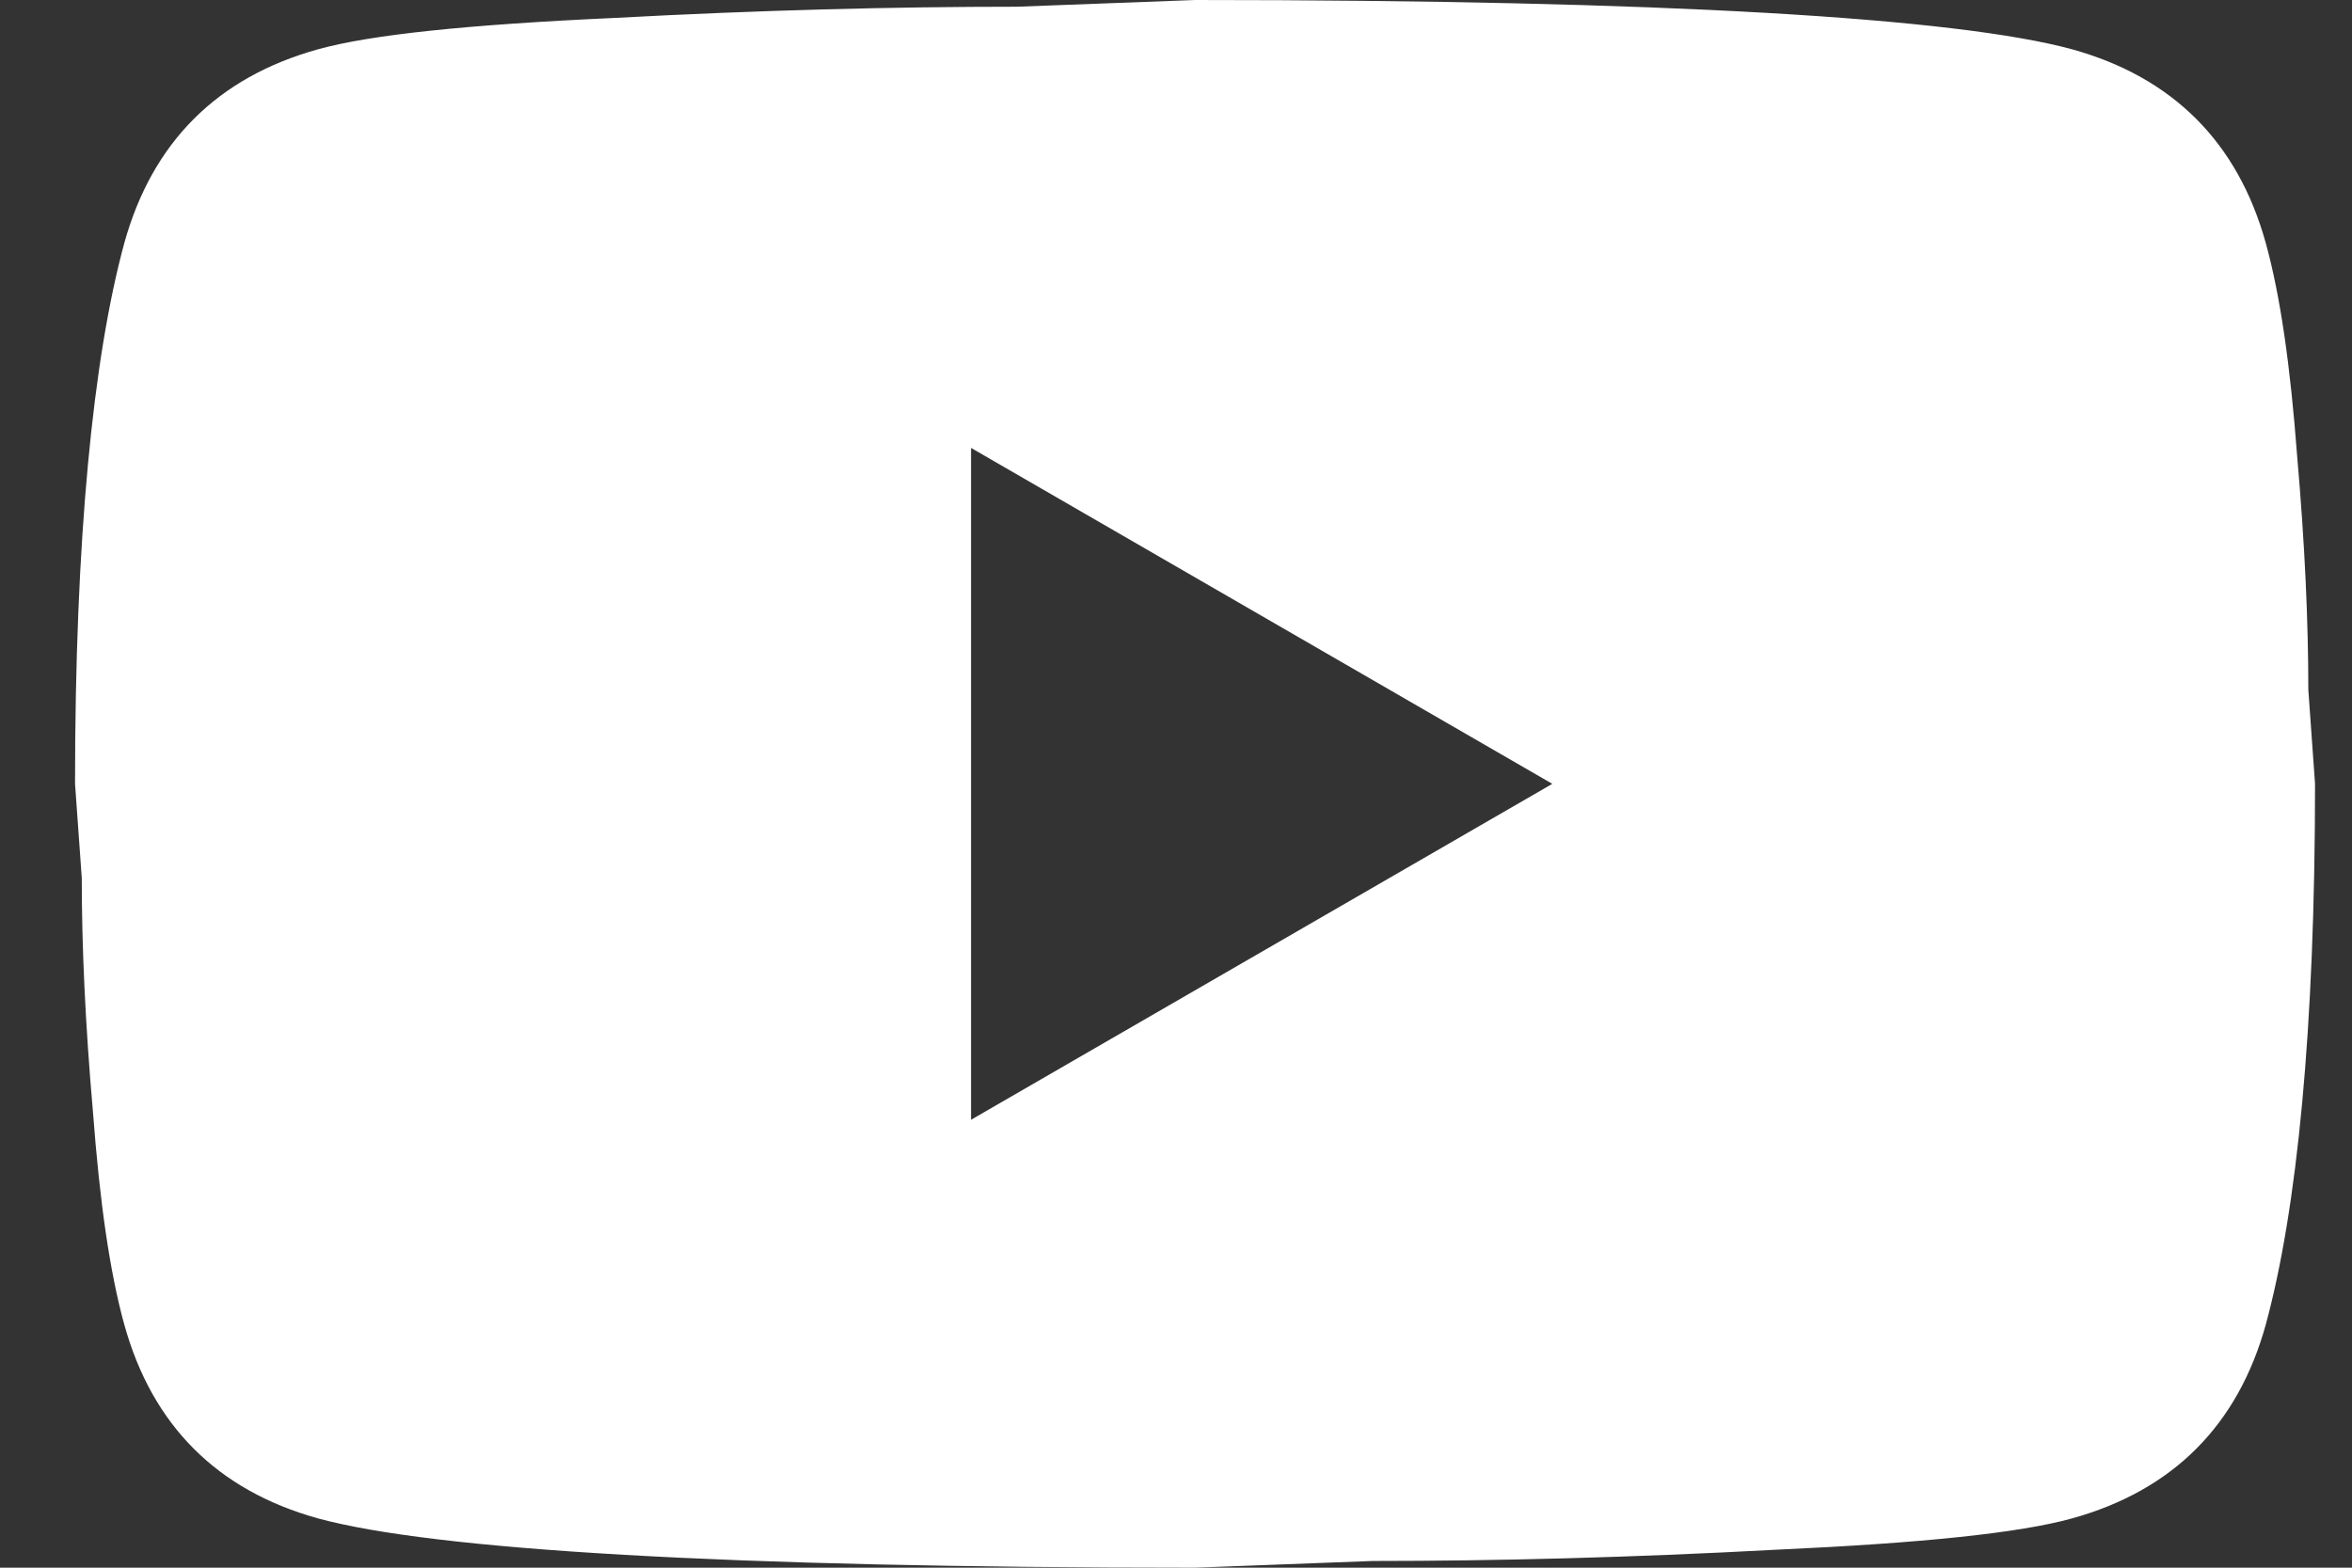 <?xml version="1.0" encoding="UTF-8"?> <svg xmlns="http://www.w3.org/2000/svg" width="21" height="14" viewBox="0 0 21 14" fill="none"><rect x="0" y="0" width="21" height="14" fill="#333333" stroke="none"/><path d="M8.67 10L13.86 7L8.67 4V10ZM20.23 2.17C20.36 2.64 20.45 3.27 20.51 4.07C20.58 4.87 20.61 5.56 20.61 6.16L20.67 7C20.67 9.19 20.51 10.8 20.23 11.83C19.98 12.73 19.4 13.31 18.5 13.56C18.03 13.69 17.17 13.78 15.85 13.84C14.55 13.91 13.36 13.94 12.26 13.94L10.67 14C6.48 14 3.87 13.84 2.84 13.56C1.94 13.31 1.36 12.73 1.11 11.83C0.98 11.36 0.89 10.73 0.83 9.93C0.76 9.13 0.73 8.44 0.73 7.84L0.67 7C0.67 4.81 0.83 3.2 1.11 2.17C1.36 1.27 1.94 0.69 2.84 0.44C3.31 0.31 4.17 0.22 5.49 0.16C6.79 0.09 7.98 0.06 9.08 0.06L10.67 0C14.86 0 17.47 0.16 18.5 0.44C19.4 0.69 19.98 1.27 20.23 2.17Z" fill="white"></path></svg> 